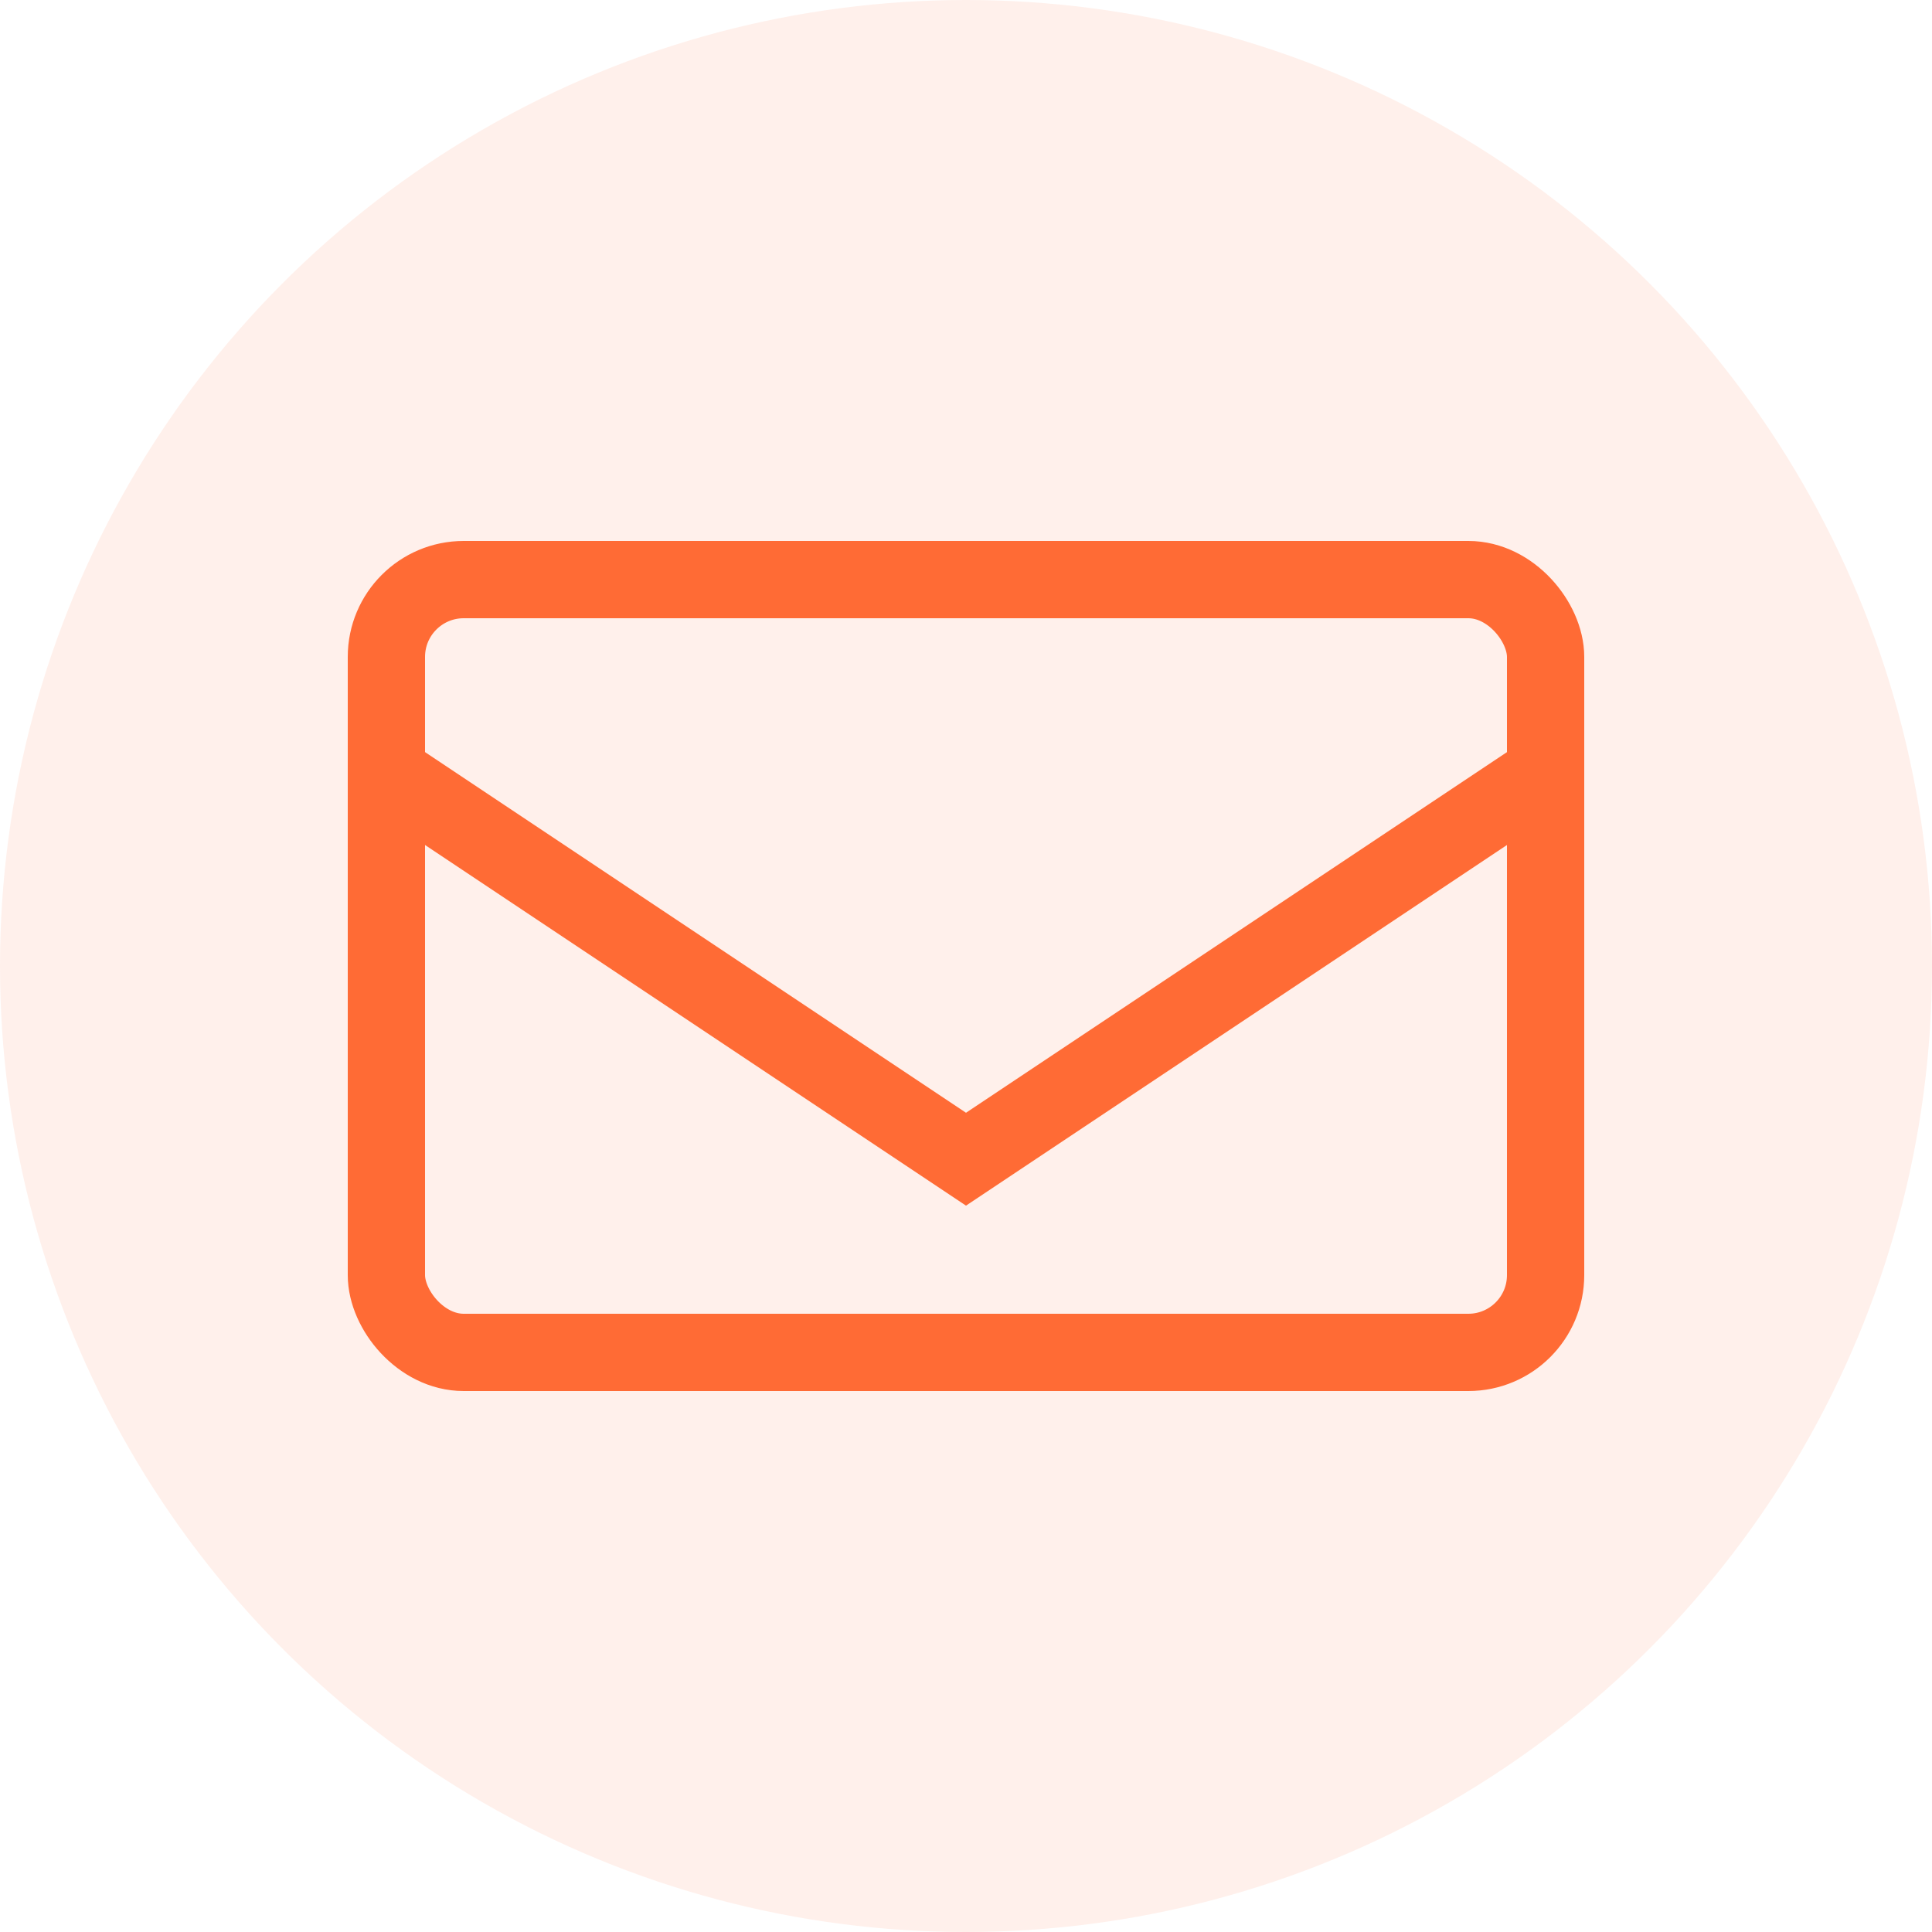 <svg width="50" height="50" viewBox="0 0 50 50" fill="none" xmlns="http://www.w3.org/2000/svg">
  <!-- Contact icon -->
  <circle cx="25" cy="25" r="25" fill="#FF6B35" fill-opacity="0.1"/>
  
  <!-- Contact symbol - envelope -->
  <rect x="10" y="15" width="30" height="20" rx="2" stroke="#FF6B35" stroke-width="2"/>
  <path d="M10 20L25 30L40 20" stroke="#FF6B35" stroke-width="2"/>
</svg>
